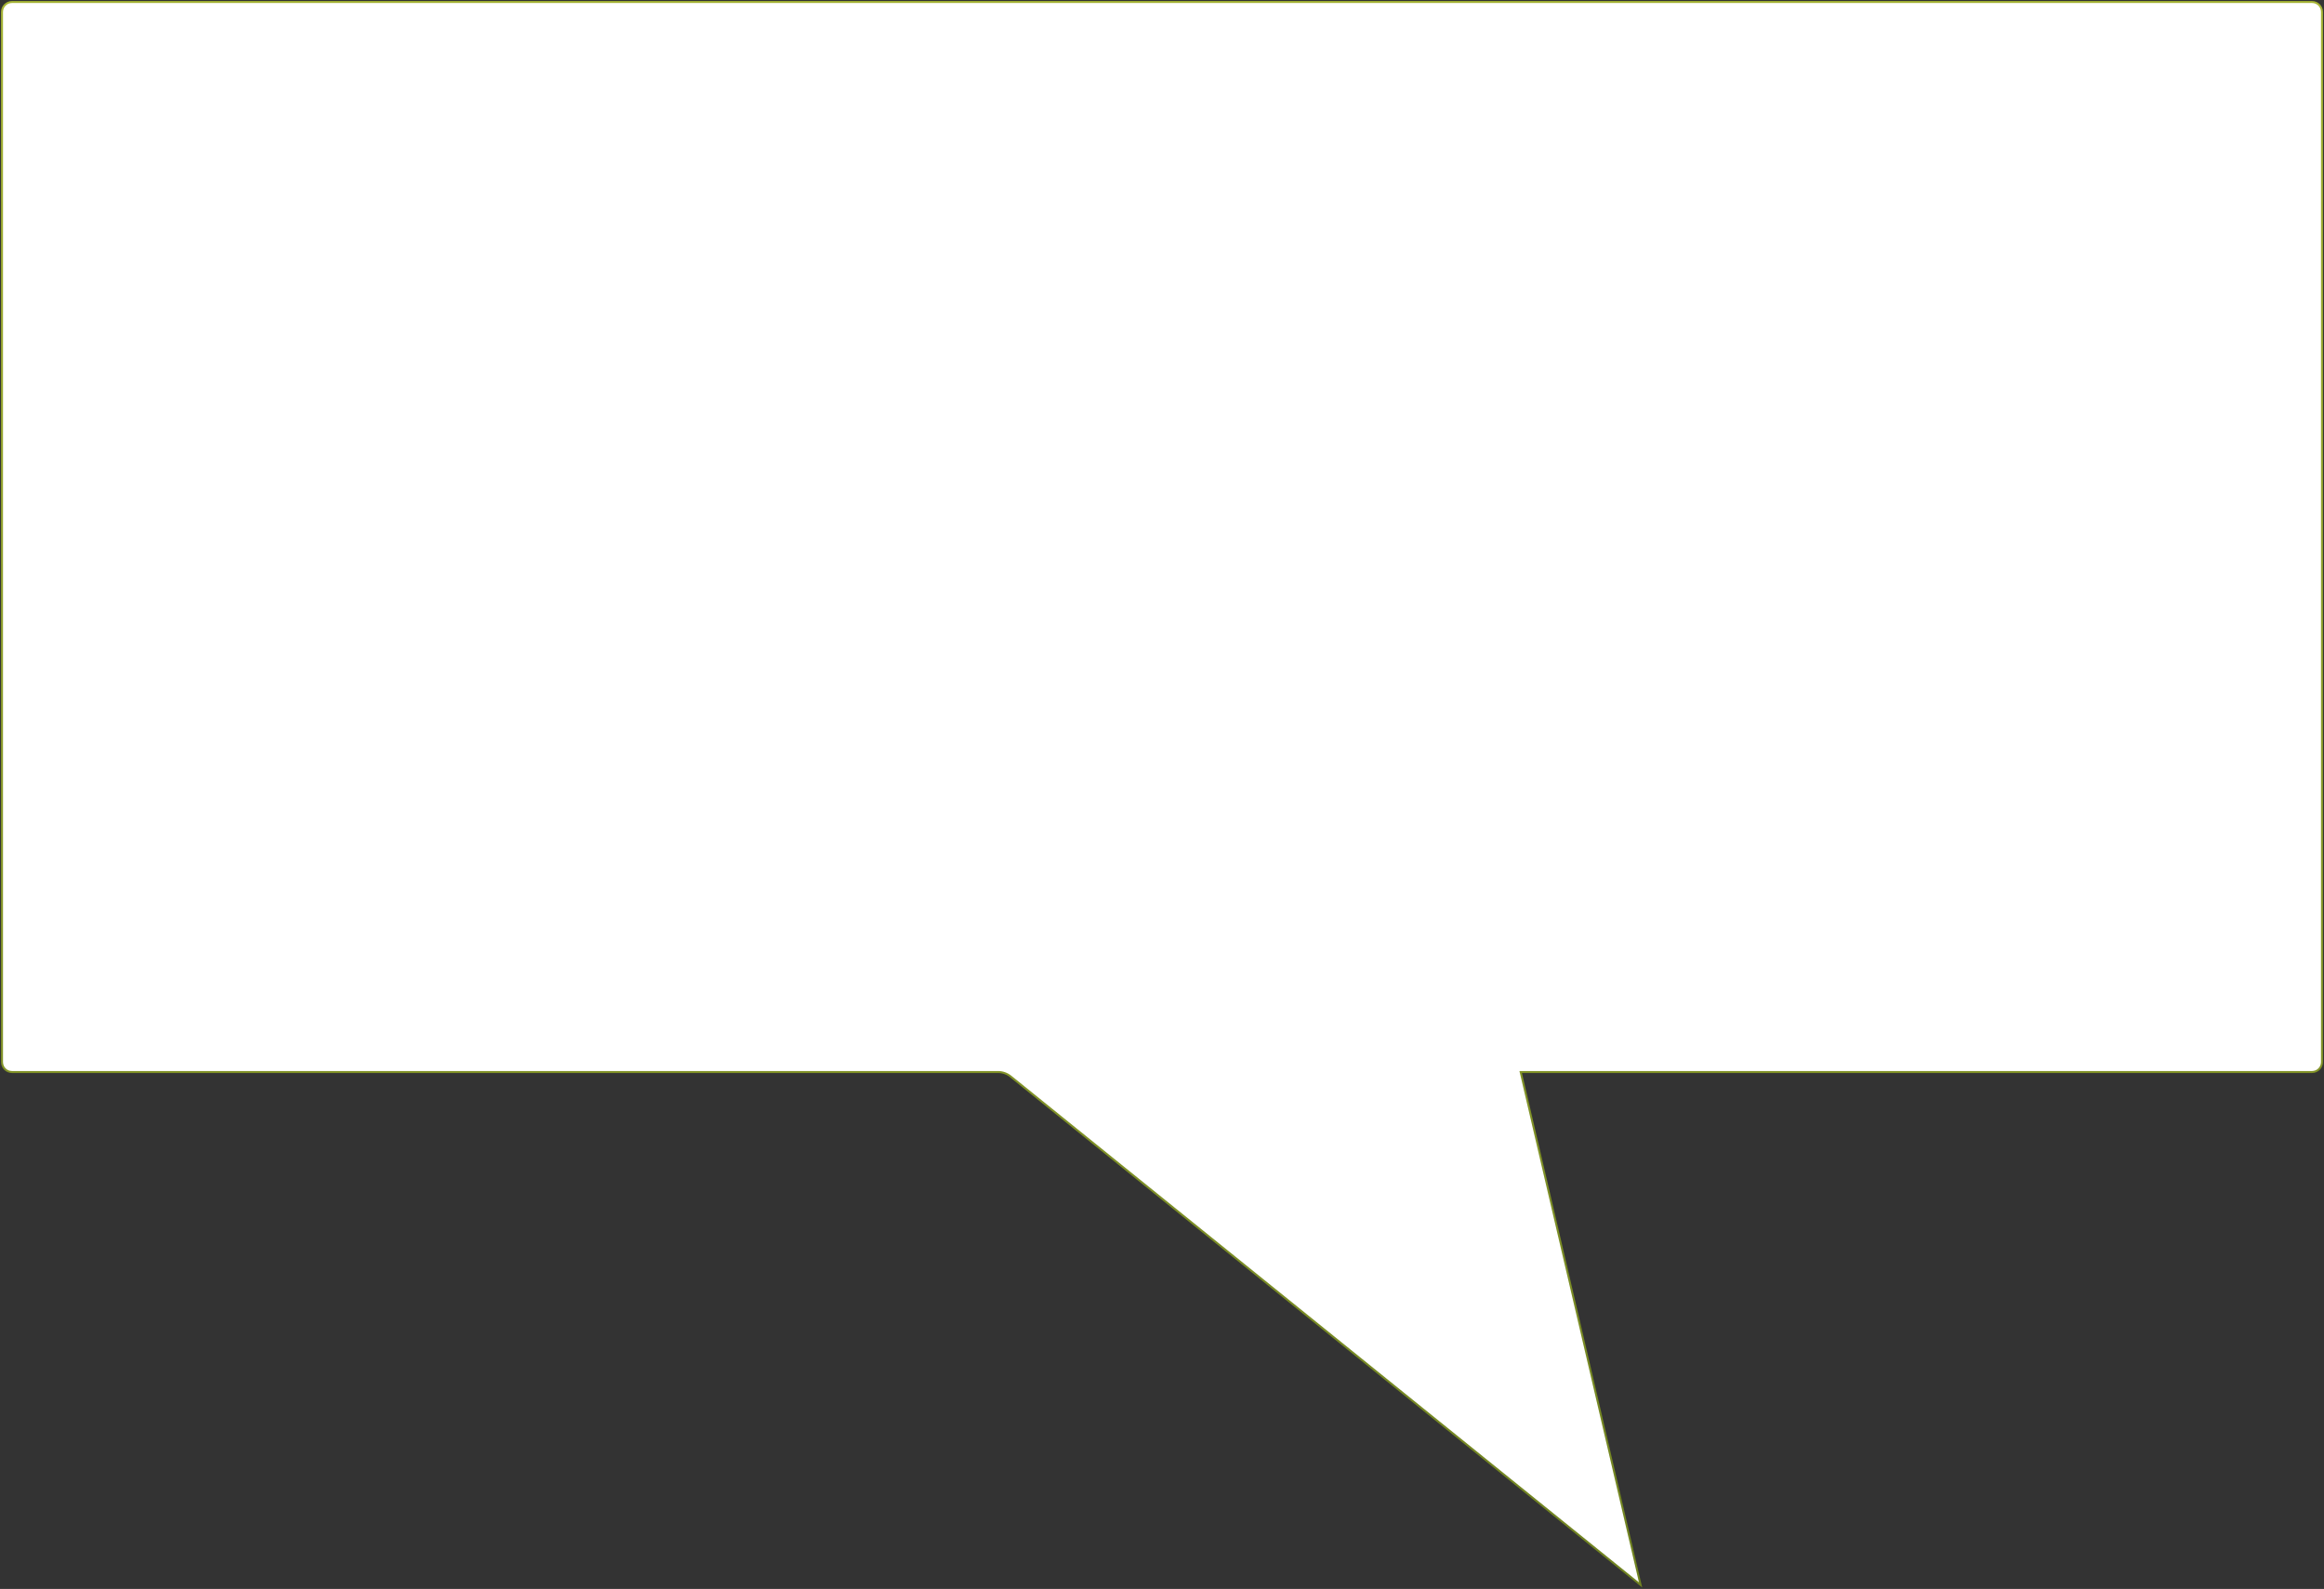 <?xml version="1.0" encoding="UTF-8"?> <svg xmlns="http://www.w3.org/2000/svg" width="1163" height="795" viewBox="0 0 1163 795" fill="none"><rect x="0" y="0" width="1163" height="795" fill="#333333" stroke="none"/> <path d="M1157 536.368H761L821 793L505.748 538.586C503.97 537.151 501.754 536.368 499.468 536.368H6C3.239 536.368 1 534.13 1 531.368V6C1 3.239 3.239 1 6 1H1157C1159.76 1 1162 3.239 1162 6V531.368C1162 534.13 1159.76 536.368 1157 536.368Z" fill="white" stroke="url(#paint0_linear_135_98)"></path> <defs> <linearGradient id="paint0_linear_135_98" x1="581.5" y1="-88.692" x2="581.5" y2="835.308" gradientUnits="userSpaceOnUse"> <stop stop-color="#AAB836"></stop> <stop offset="1" stop-color="#6D8020"></stop> </linearGradient> </defs> </svg> 